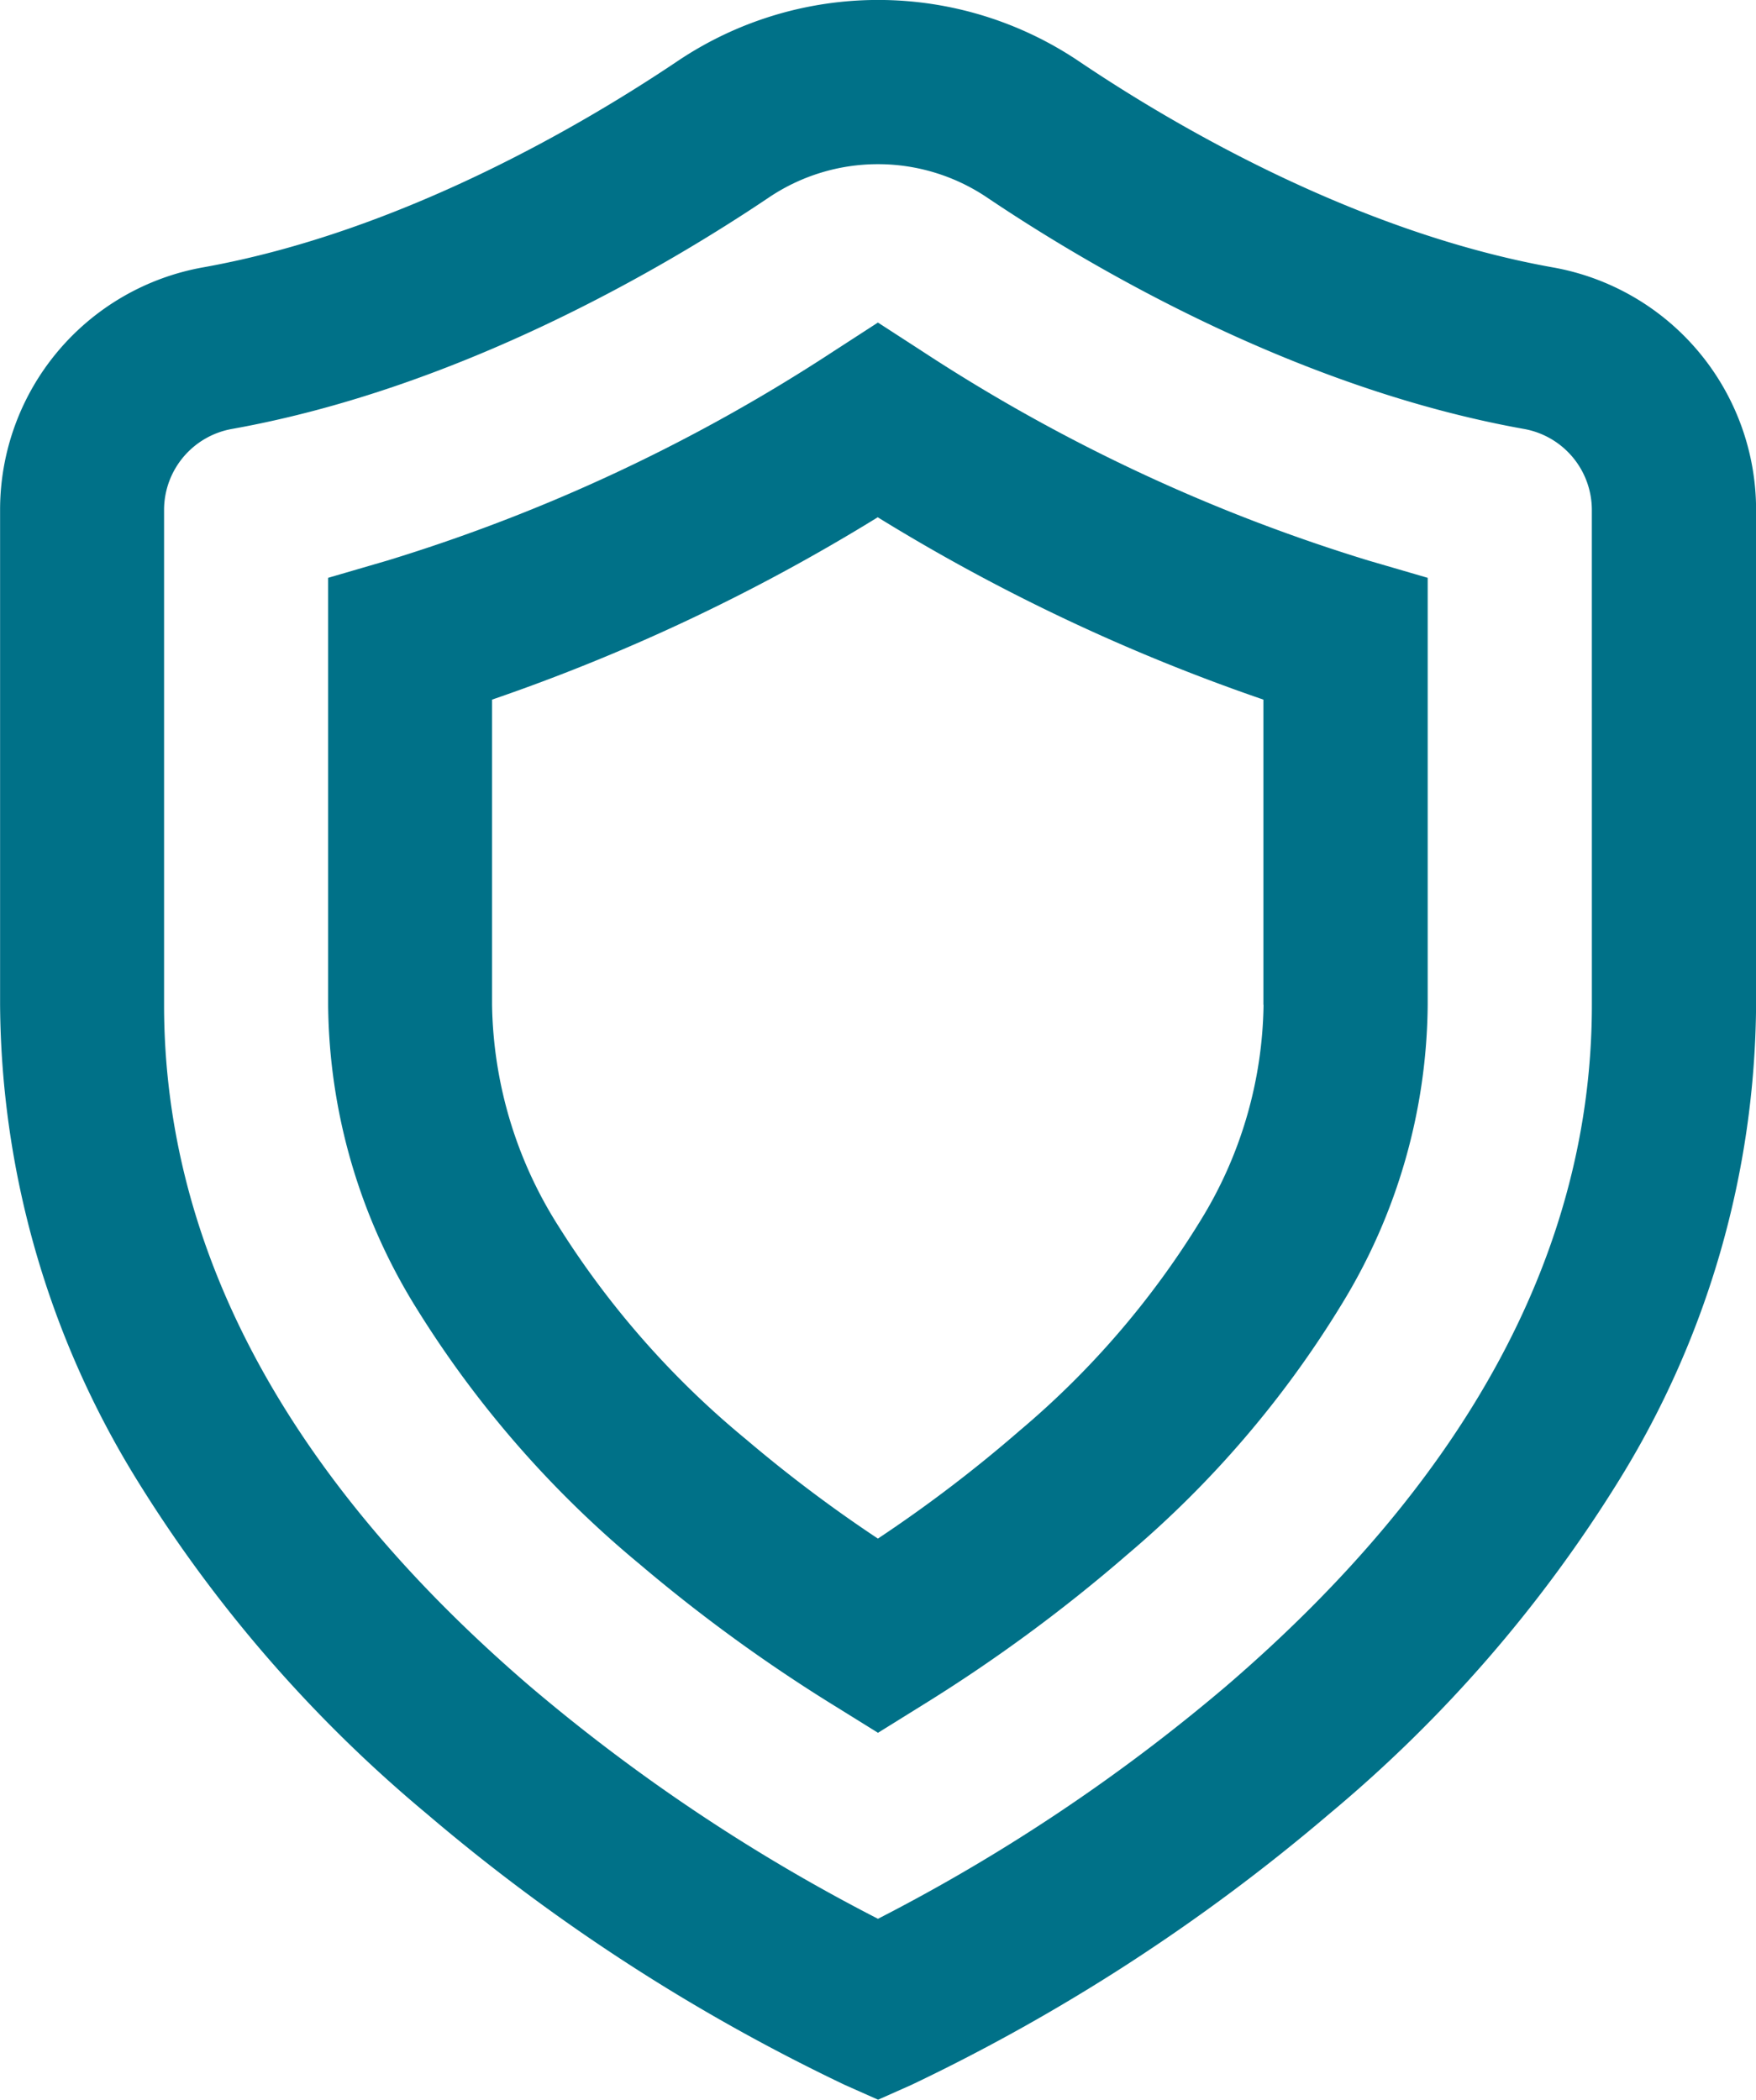 <svg xmlns="http://www.w3.org/2000/svg" width="60" height="71.751" viewBox="0 0 60 71.751"><g data-name="114-shield"><g data-name="Gruppe 1077"><g data-name="Gruppe 1076"><path data-name="Pfad 694" d="M53.052 9.136C46.256 7.918 39.996 4.206 36.874 2.1a12.279 12.279 0 00-13.74 0c-3.126 2.1-9.386 5.816-16.183 7.034a8.415 8.415 0 00-6.948 8.282v16.918A31.244 31.244 0 004.65 50.525a46.993 46.993 0 009.934 11.457 65.253 65.253 0 0014.279 9.261l1.14.507 1.14-.507a65.244 65.244 0 0014.279-9.261 47 47 0 009.934-11.457 31.244 31.244 0 004.647-16.191V17.418a8.415 8.415 0 00-6.951-8.282zm1.34 25.2c0 8.331-4.209 16.169-12.51 23.294a62.2 62.2 0 01-11.883 7.938 62.2 62.2 0 01-11.883-7.938c-8.3-7.126-12.51-14.963-12.51-23.294V17.418a2.813 2.813 0 012.329-2.762c7.808-1.4 14.832-5.551 18.325-7.9a6.671 6.671 0 017.477 0c3.492 2.351 10.517 6.5 18.325 7.9a2.813 2.813 0 012.329 2.762z" fill="#007188"/></g></g><g data-name="Gruppe 1079"><g data-name="Gruppe 1078"><path data-name="Pfad 695" d="M46.763 19.156a59.58 59.58 0 01-15.242-7.147l-1.524-.987-1.524.987a59.583 59.583 0 01-15.242 7.147l-2.019.589v14.588a19.925 19.925 0 003.057 10.435 35.875 35.875 0 007.592 8.686 54.775 54.775 0 006.659 4.839l1.479.919 1.479-.919a54.3 54.3 0 007.049-5.179 35.163 35.163 0 007.329-8.566 19.834 19.834 0 002.926-10.215V19.745zm-3.589 15.177a14.389 14.389 0 01-2.16 7.384 29.62 29.62 0 01-6.176 7.172 47.382 47.382 0 01-4.841 3.687 47.766 47.766 0 01-4.5-3.387 30.336 30.336 0 01-6.422-7.3 14.484 14.484 0 01-2.262-7.557V23.907a65.715 65.715 0 0013.178-6.231 65.722 65.722 0 0013.178 6.231v10.427z" fill="#007188"/></g></g></g></svg>
